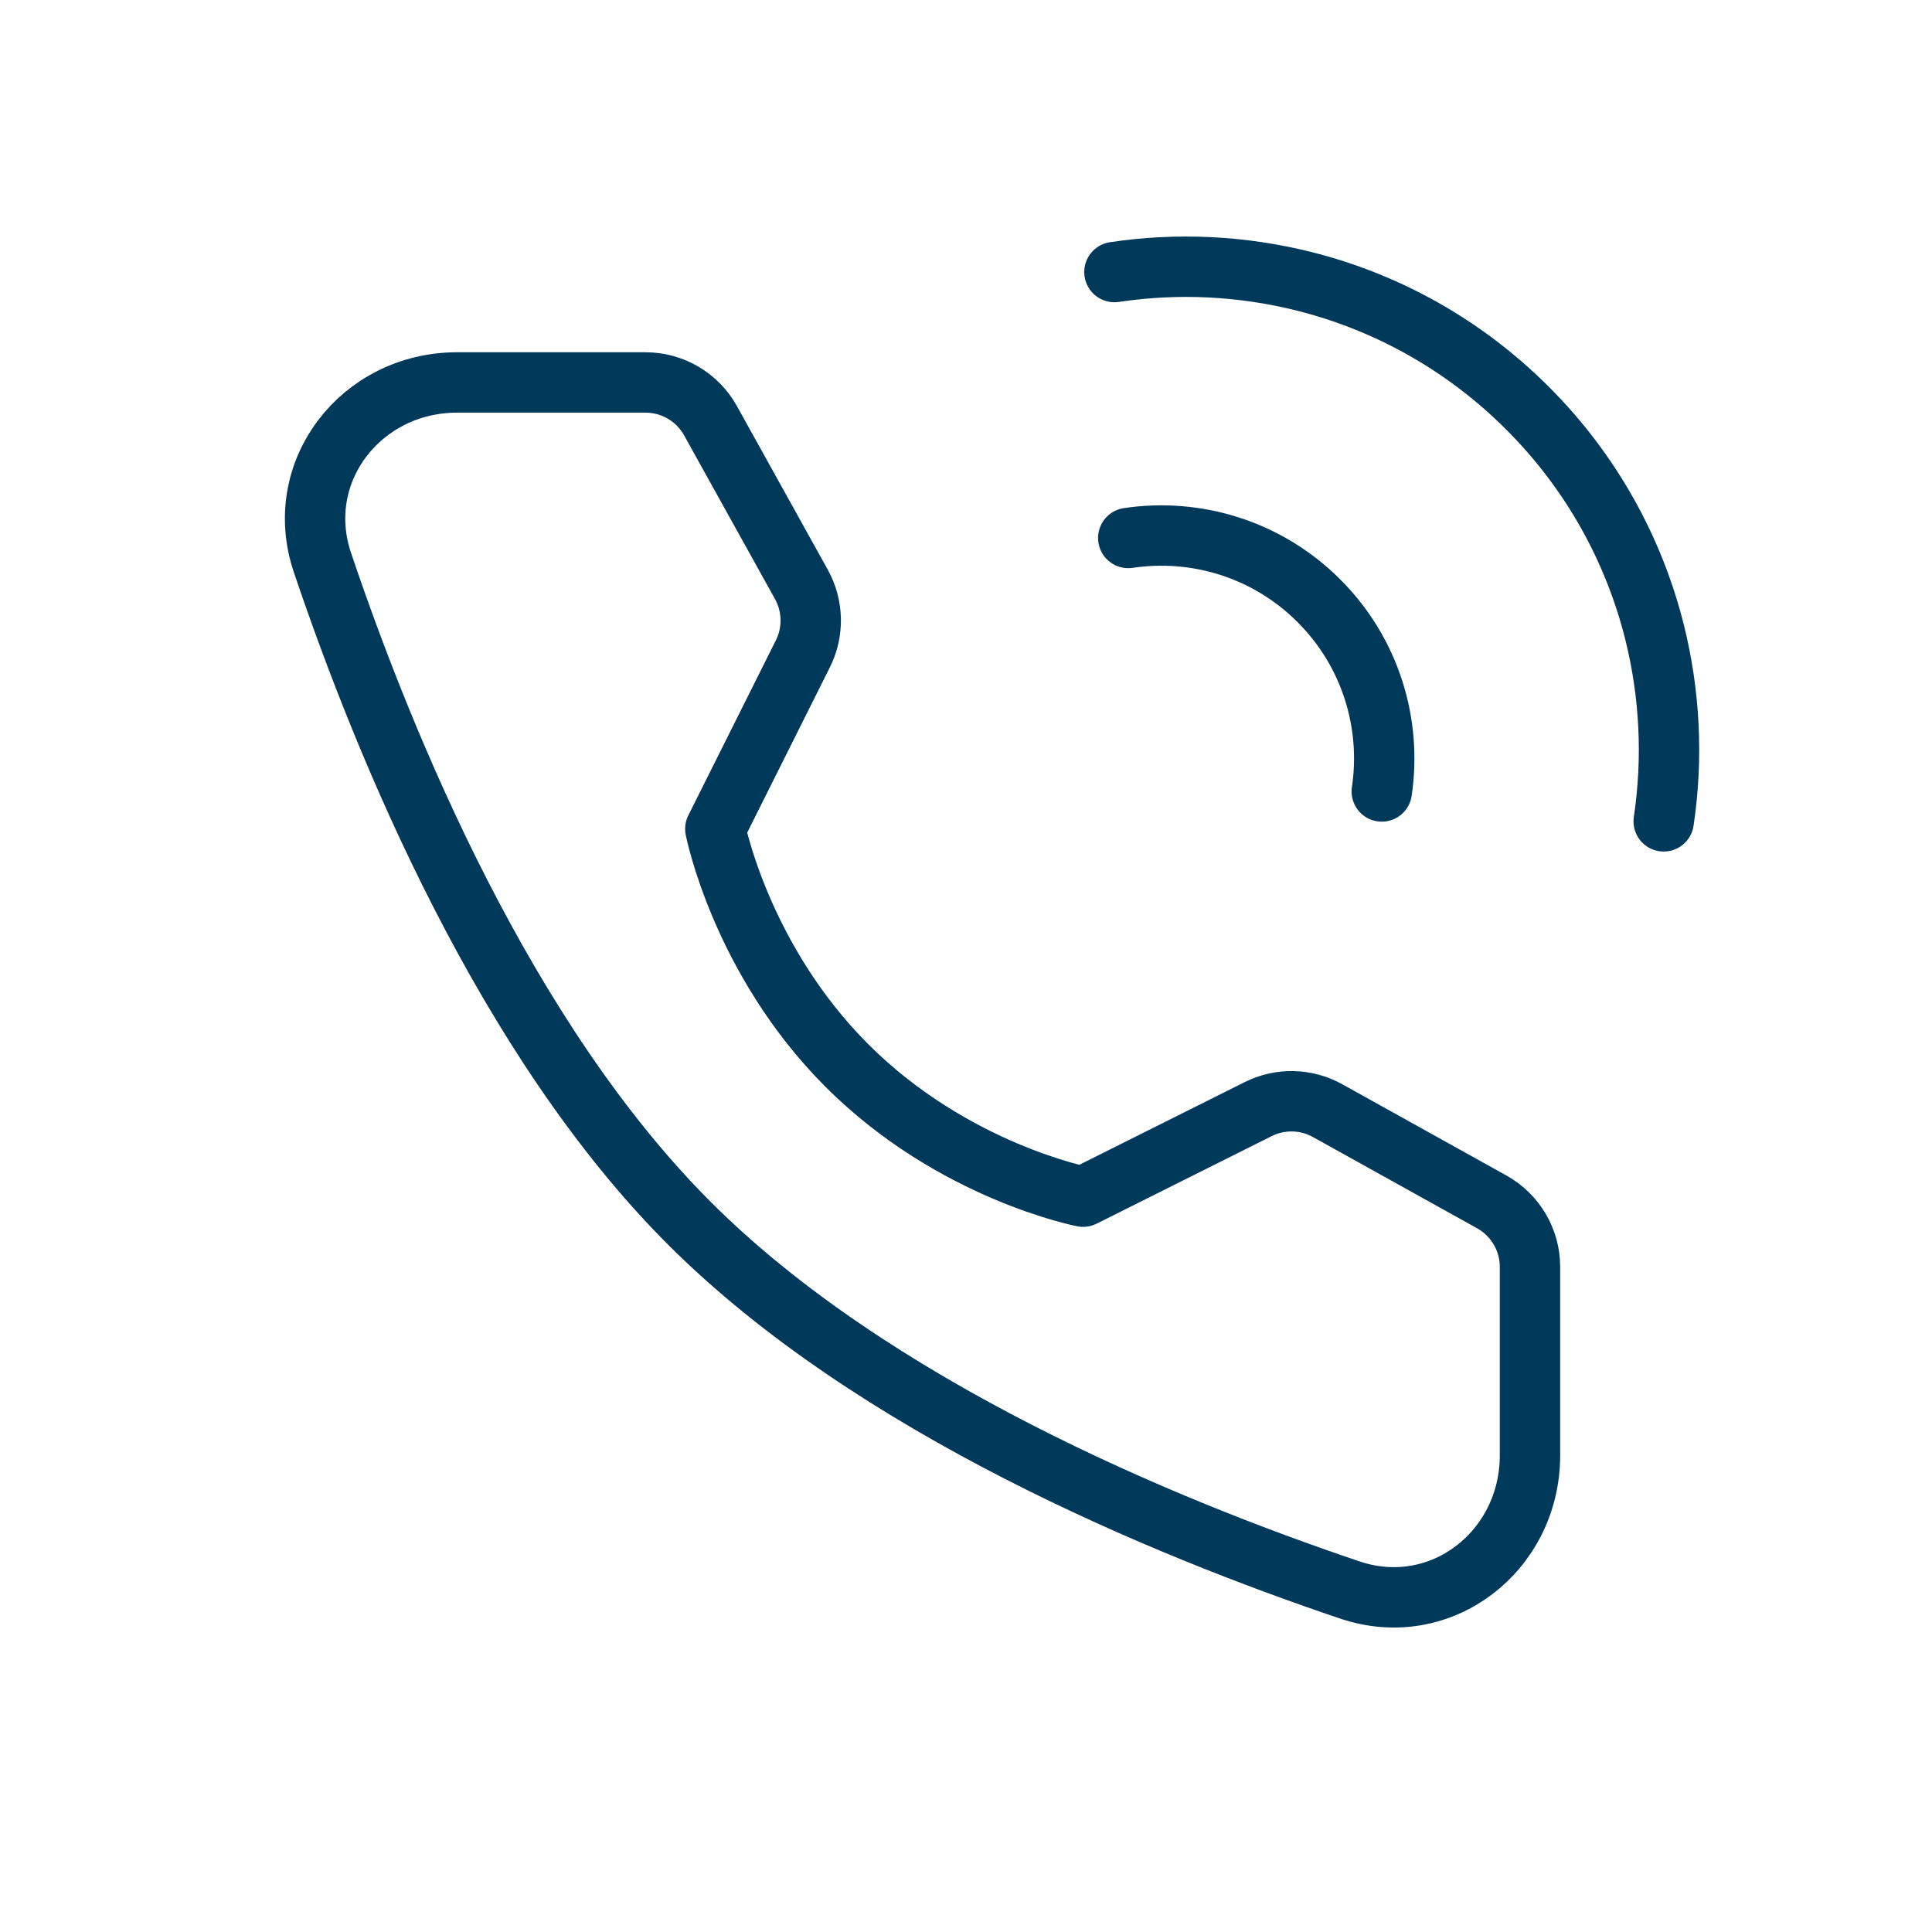 <svg width="48" height="48" viewBox="0 0 48 48" fill="none" xmlns="http://www.w3.org/2000/svg">
<path d="M41.334 20.406C41.568 18.84 41.491 17.238 41.105 15.697C40.594 13.661 39.543 11.733 37.952 10.142C36.36 8.55 34.432 7.499 32.396 6.988C30.855 6.602 29.253 6.525 27.688 6.759" stroke="#01395A" stroke-width="1.5" stroke-linecap="round" stroke-linejoin="round"/>
<path d="M34.33 19.664C34.58 17.987 34.059 16.218 32.769 14.927C31.478 13.636 29.708 13.116 28.031 13.366" stroke="#01395A" stroke-width="1.5" stroke-linecap="round" stroke-linejoin="round"/>
<path d="M16.038 9.502C16.709 9.502 17.327 9.866 17.652 10.452L19.911 14.52C20.206 15.053 20.22 15.697 19.948 16.242L17.772 20.593C17.772 20.593 18.403 23.834 21.041 26.473C23.68 29.111 26.91 29.731 26.91 29.731L31.261 27.555C31.806 27.283 32.45 27.297 32.983 27.593L37.063 29.861C37.648 30.187 38.012 30.804 38.012 31.475V36.158C38.012 38.543 35.796 40.265 33.537 39.503C28.895 37.937 21.691 34.955 17.125 30.389C12.559 25.823 9.577 18.618 8.011 13.977C7.248 11.717 8.971 9.502 11.356 9.502H16.038Z" stroke="#01395A" stroke-width="1.5" stroke-linejoin="round"/>
</svg>
